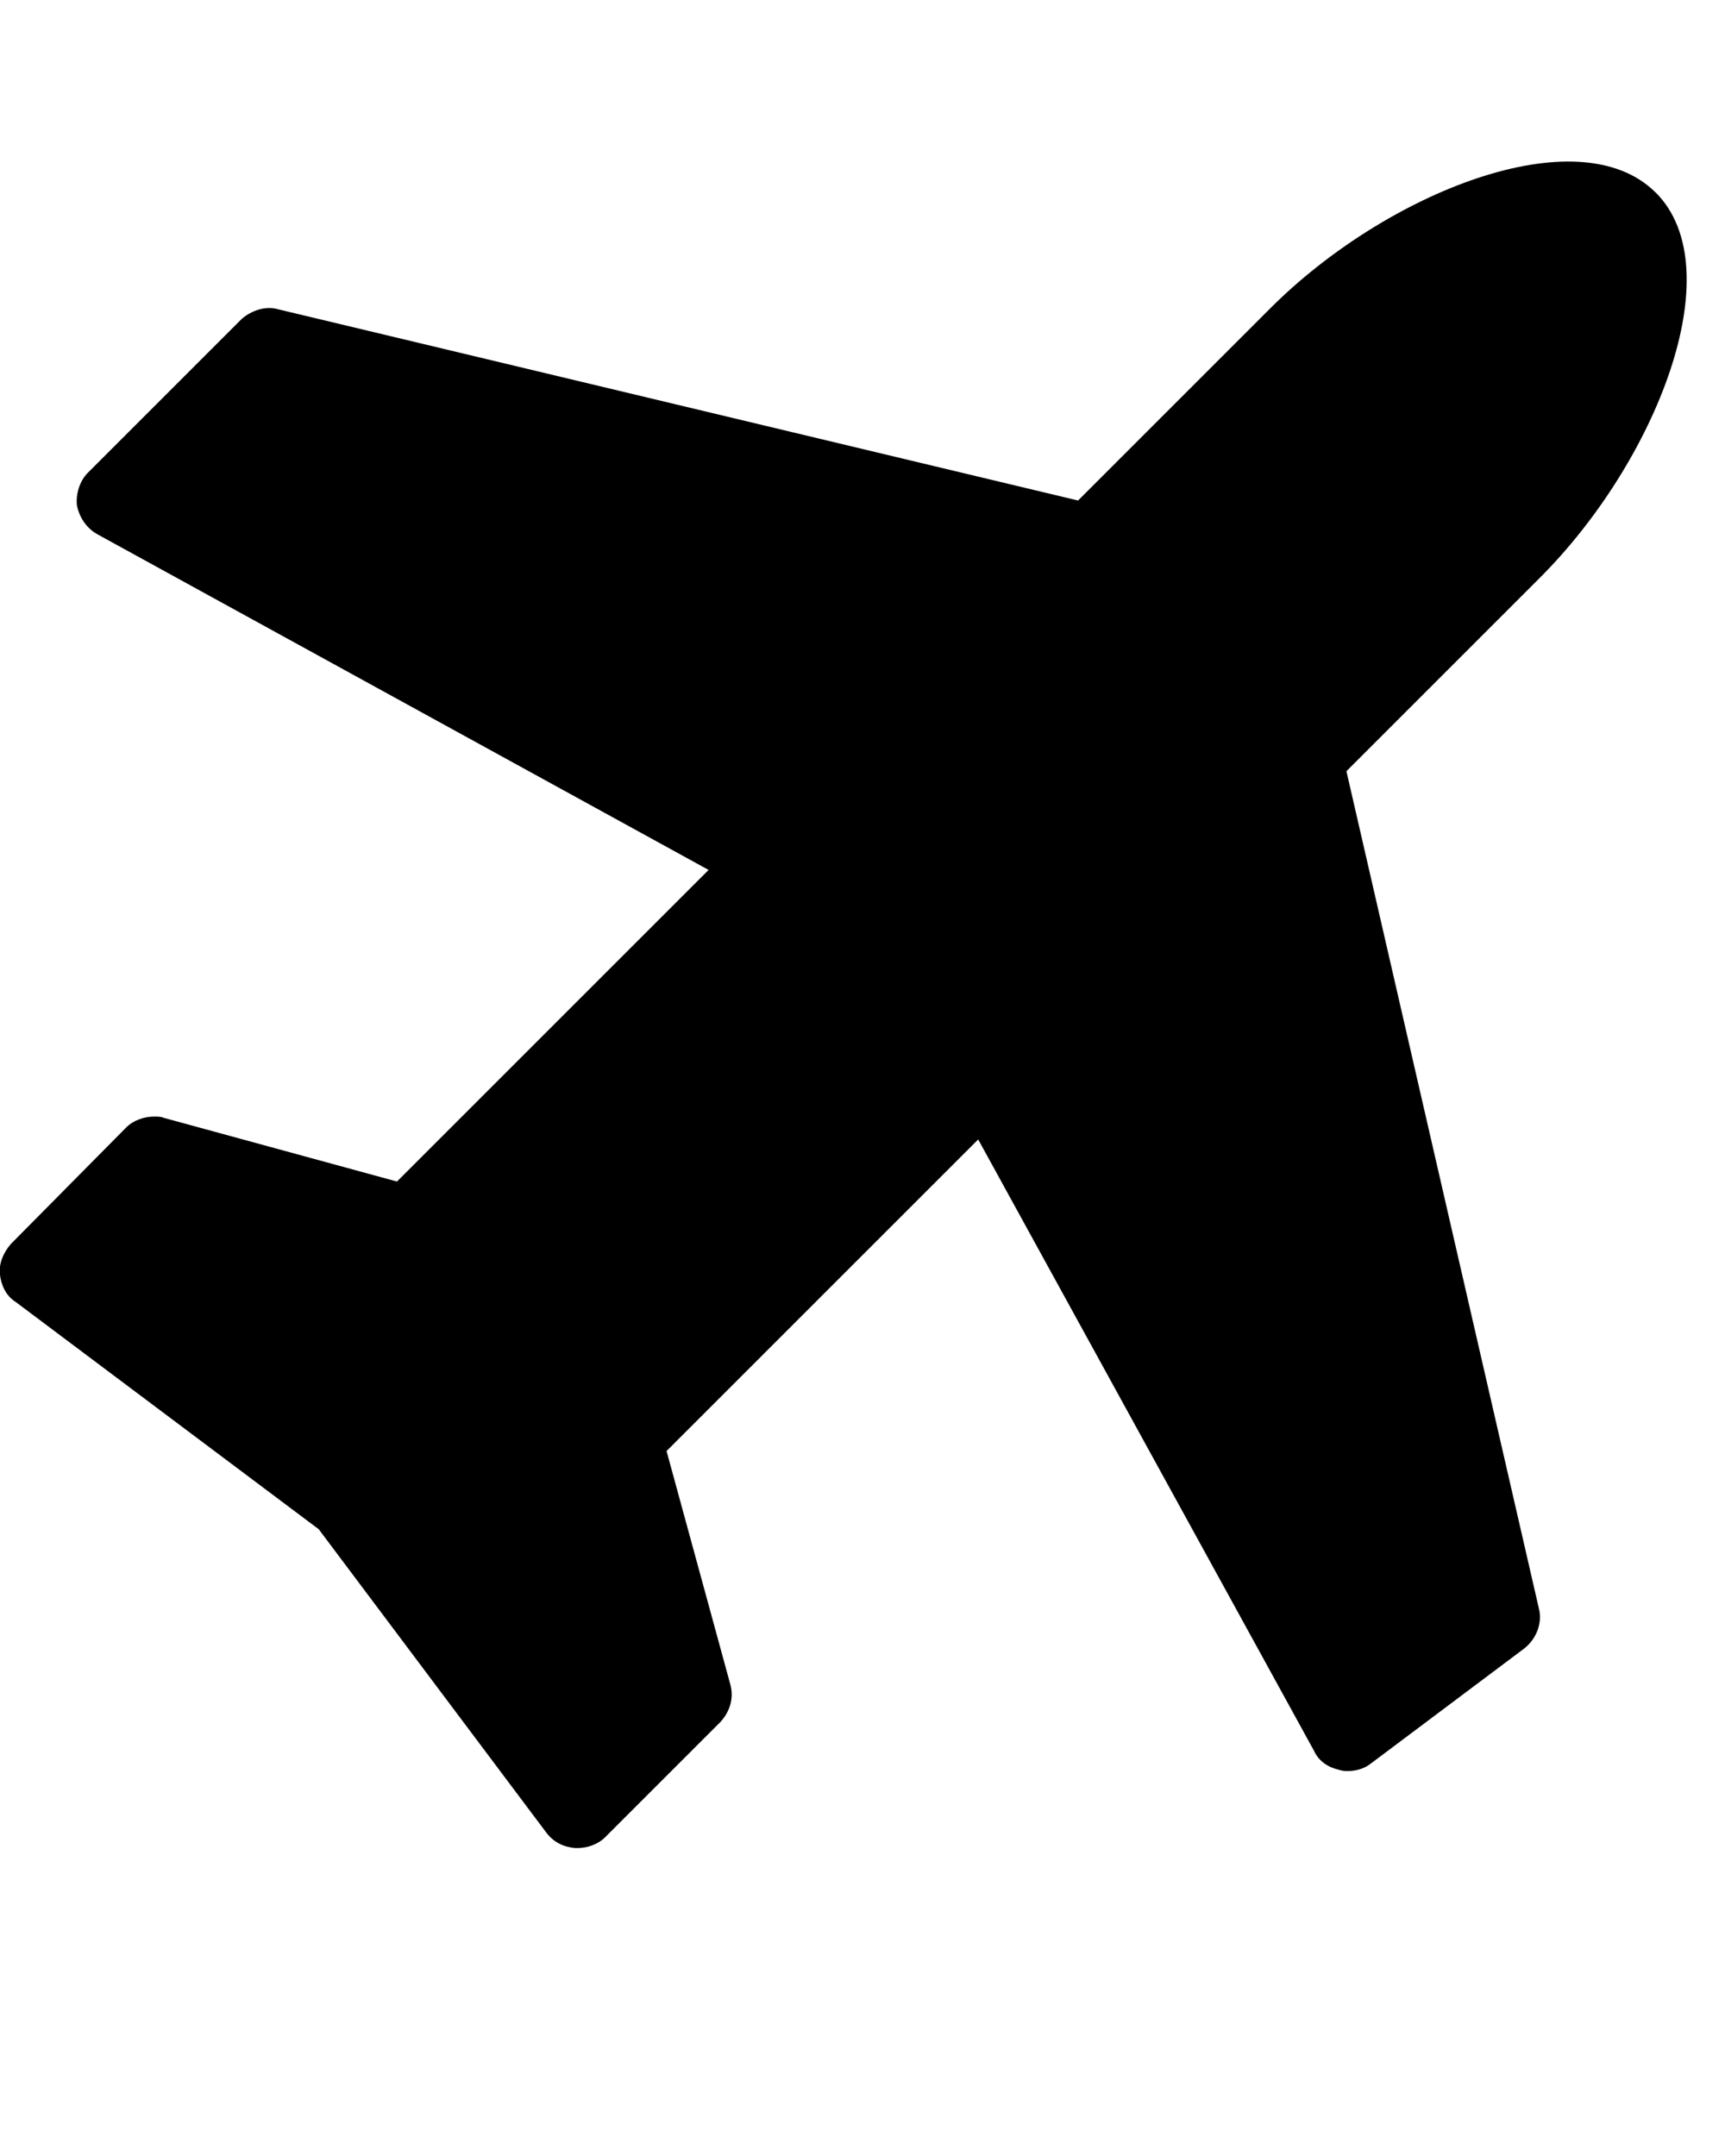 <svg version="1.1" xmlns="http://www.w3.org/2000/svg" width="32" height="40" viewBox="0 0 32 40">
<title>plane</title>
<path d="M30.714 3.571c1.429 1.429 0 5-2.143 7.143l-3.594 3.594 3.571 15.536c0.067 0.268-0.045 0.558-0.268 0.737l-2.857 2.143c-0.112 0.089-0.268 0.134-0.424 0.134-0.045 0-0.089 0-0.156-0.022-0.201-0.045-0.379-0.156-0.469-0.357l-6.228-11.339-5.781 5.781 1.183 4.33c0.067 0.246 0 0.491-0.179 0.692l-2.143 2.143c-0.134 0.134-0.335 0.201-0.513 0.201h-0.045c-0.223-0.022-0.402-0.112-0.536-0.29l-4.219-5.625-5.625-4.219c-0.179-0.112-0.268-0.313-0.29-0.513s0.067-0.402 0.201-0.558l2.143-2.165c0.134-0.134 0.335-0.201 0.513-0.201 0.067 0 0.134 0 0.179 0.022l4.33 1.183 5.781-5.781-11.339-6.228c-0.201-0.112-0.335-0.313-0.379-0.536-0.022-0.201 0.045-0.446 0.201-0.603l2.857-2.857c0.179-0.156 0.446-0.246 0.67-0.179l14.844 3.549 3.571-3.571c2.143-2.143 5.714-3.571 7.143-2.143z"></path>
</svg>
